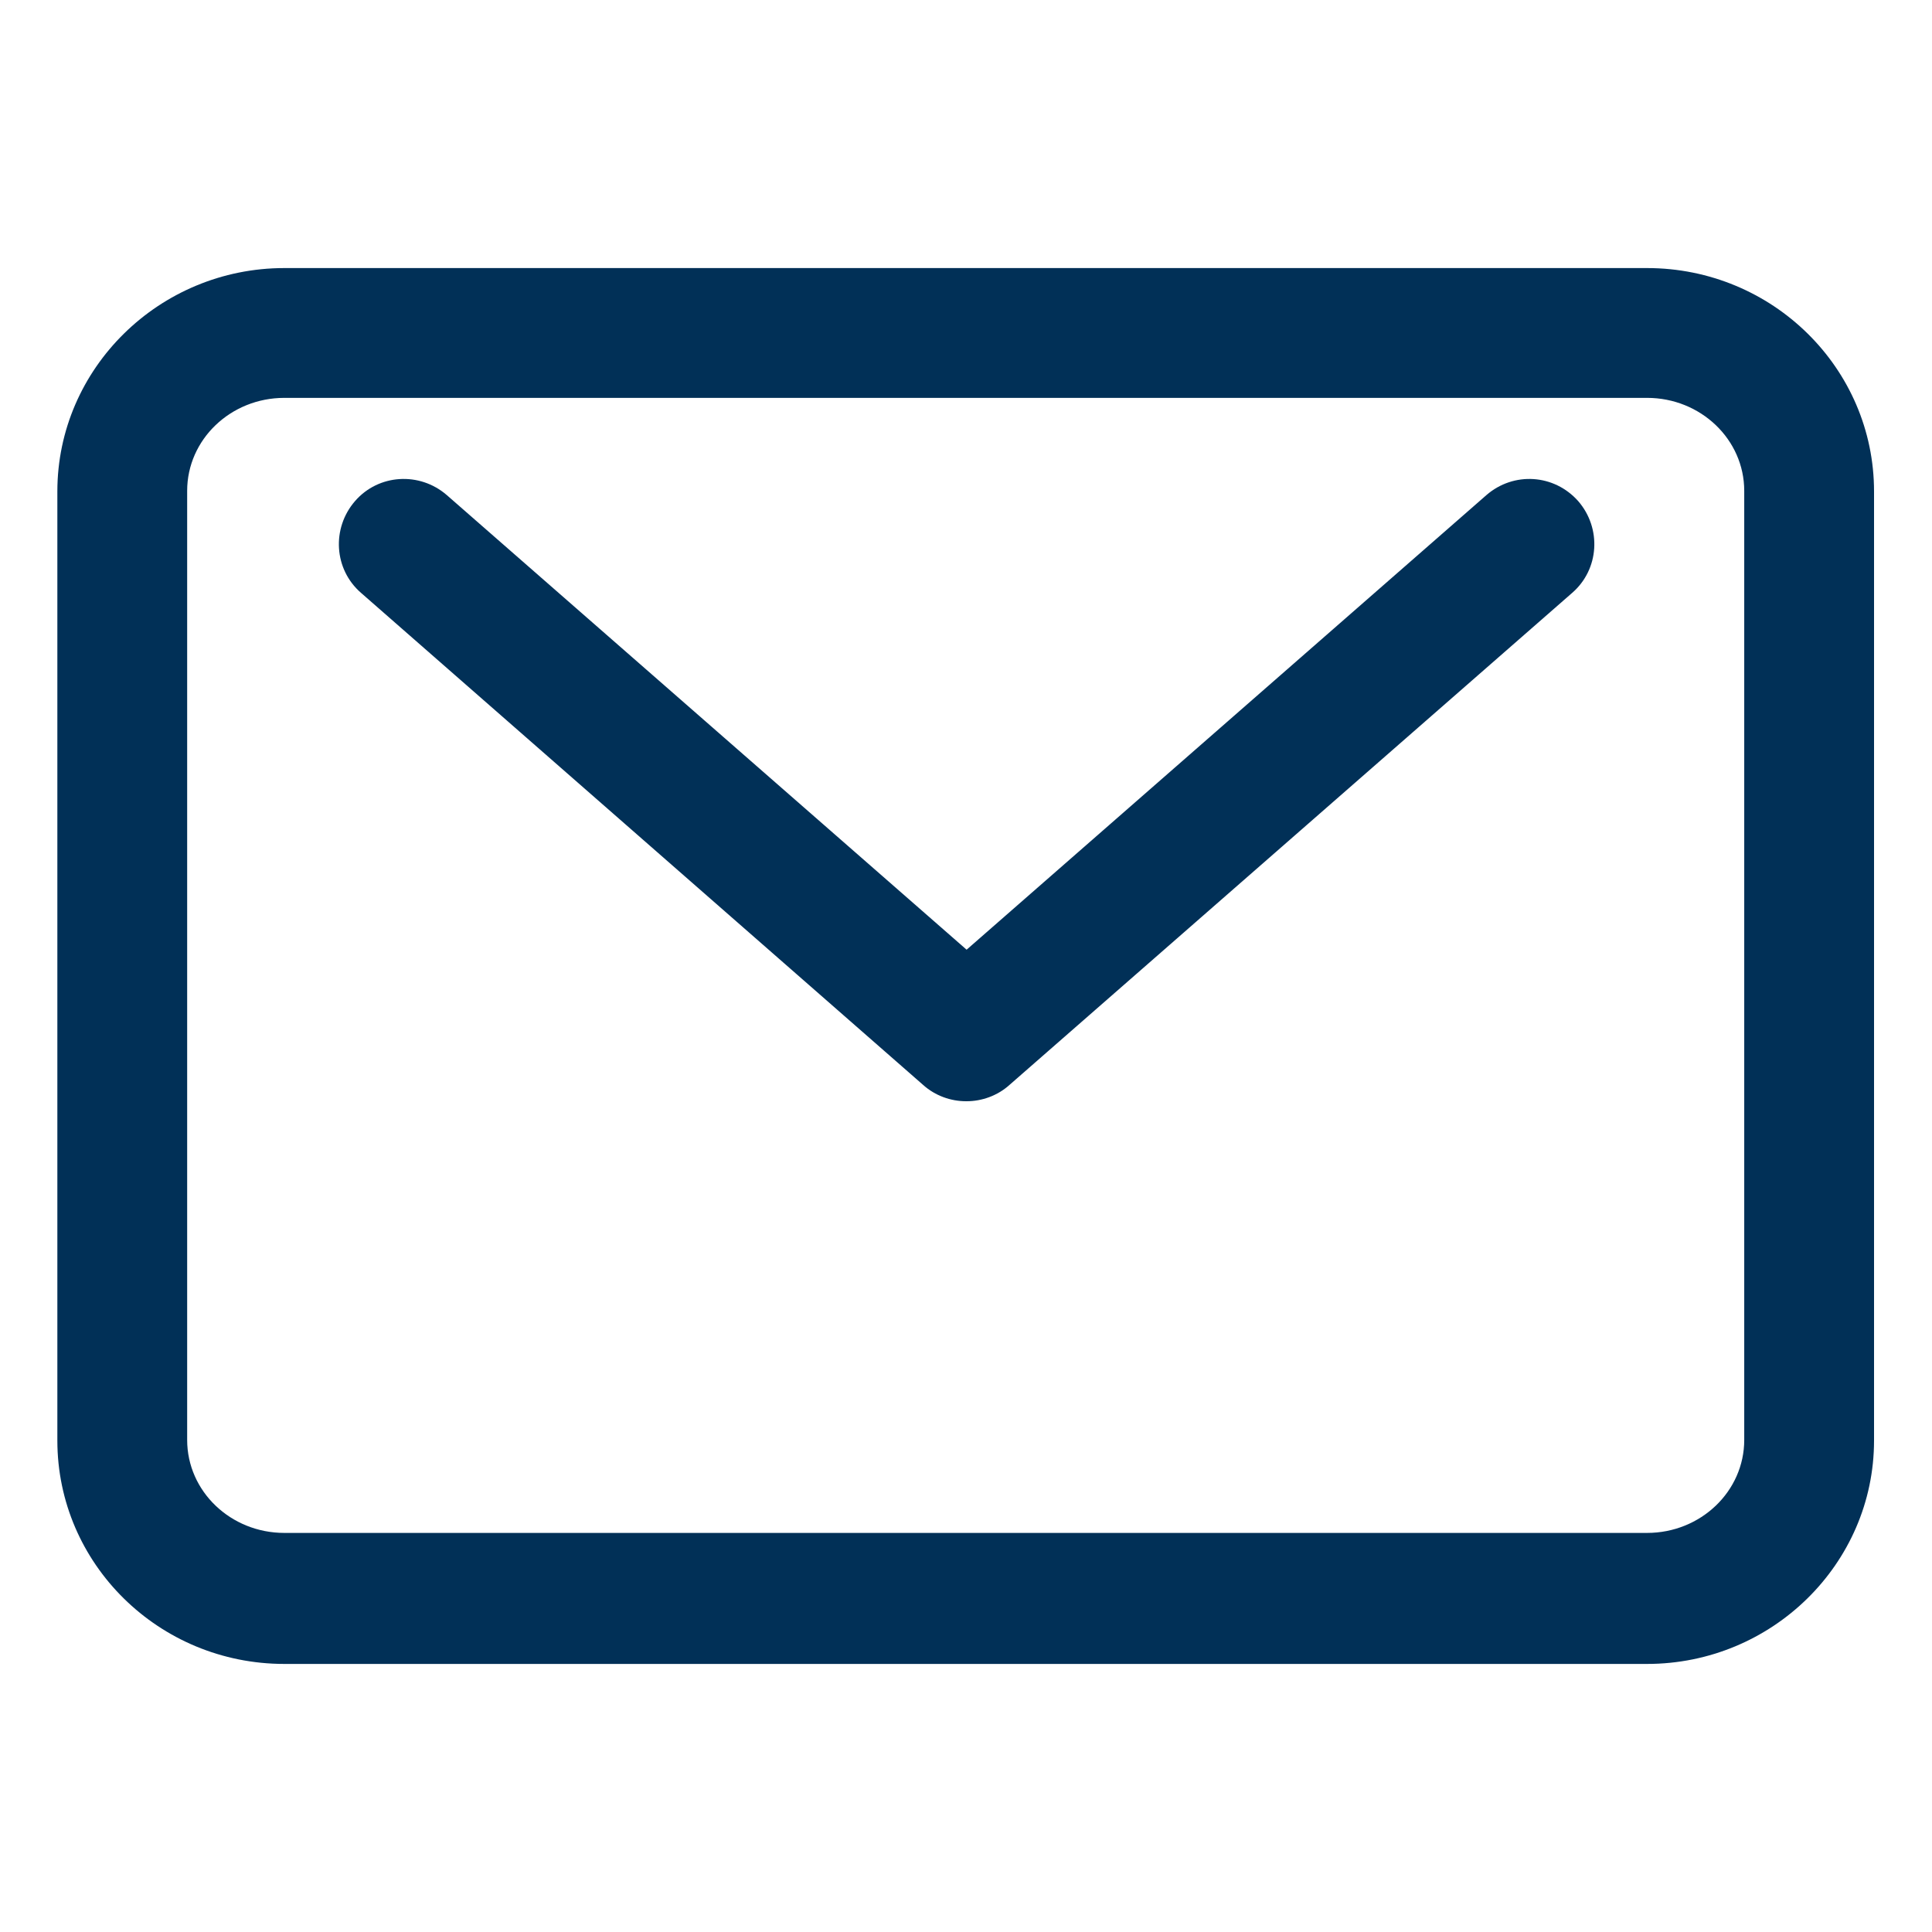 <?xml version="1.0" encoding="UTF-8"?> <svg xmlns="http://www.w3.org/2000/svg" id="Layer_1" data-name="Layer 1" viewBox="0 0 32 32"> <defs> <style> .cls-1 { fill: #013057; } </style> </defs> <path class="cls-1" d="m27.29,27.56H4.71c-2.08,0-3.76-1.66-3.76-3.7v-15.72c0-2.04,1.69-3.7,3.76-3.7h22.57c2.08,0,3.76,1.66,3.76,3.7v15.72c0,2.04-1.69,3.7-3.76,3.7ZM4.71,6.59c-.89,0-1.61.69-1.61,1.54v15.72c0,.85.72,1.54,1.61,1.54h22.57c.89,0,1.61-.69,1.61-1.54v-15.72c0-.85-.72-1.54-1.61-1.54H4.71Z"></path> <path class="cls-1" d="m16,18.24c-.25,0-.51-.09-.71-.27L5.98,9.82c-.45-.39-.49-1.07-.1-1.52.39-.45,1.07-.49,1.52-.1l8.61,7.53,8.61-7.53c.45-.39,1.12-.35,1.52.1.39.45.35,1.13-.1,1.52l-9.32,8.15c-.2.18-.46.27-.71.27Z"></path> </svg> 